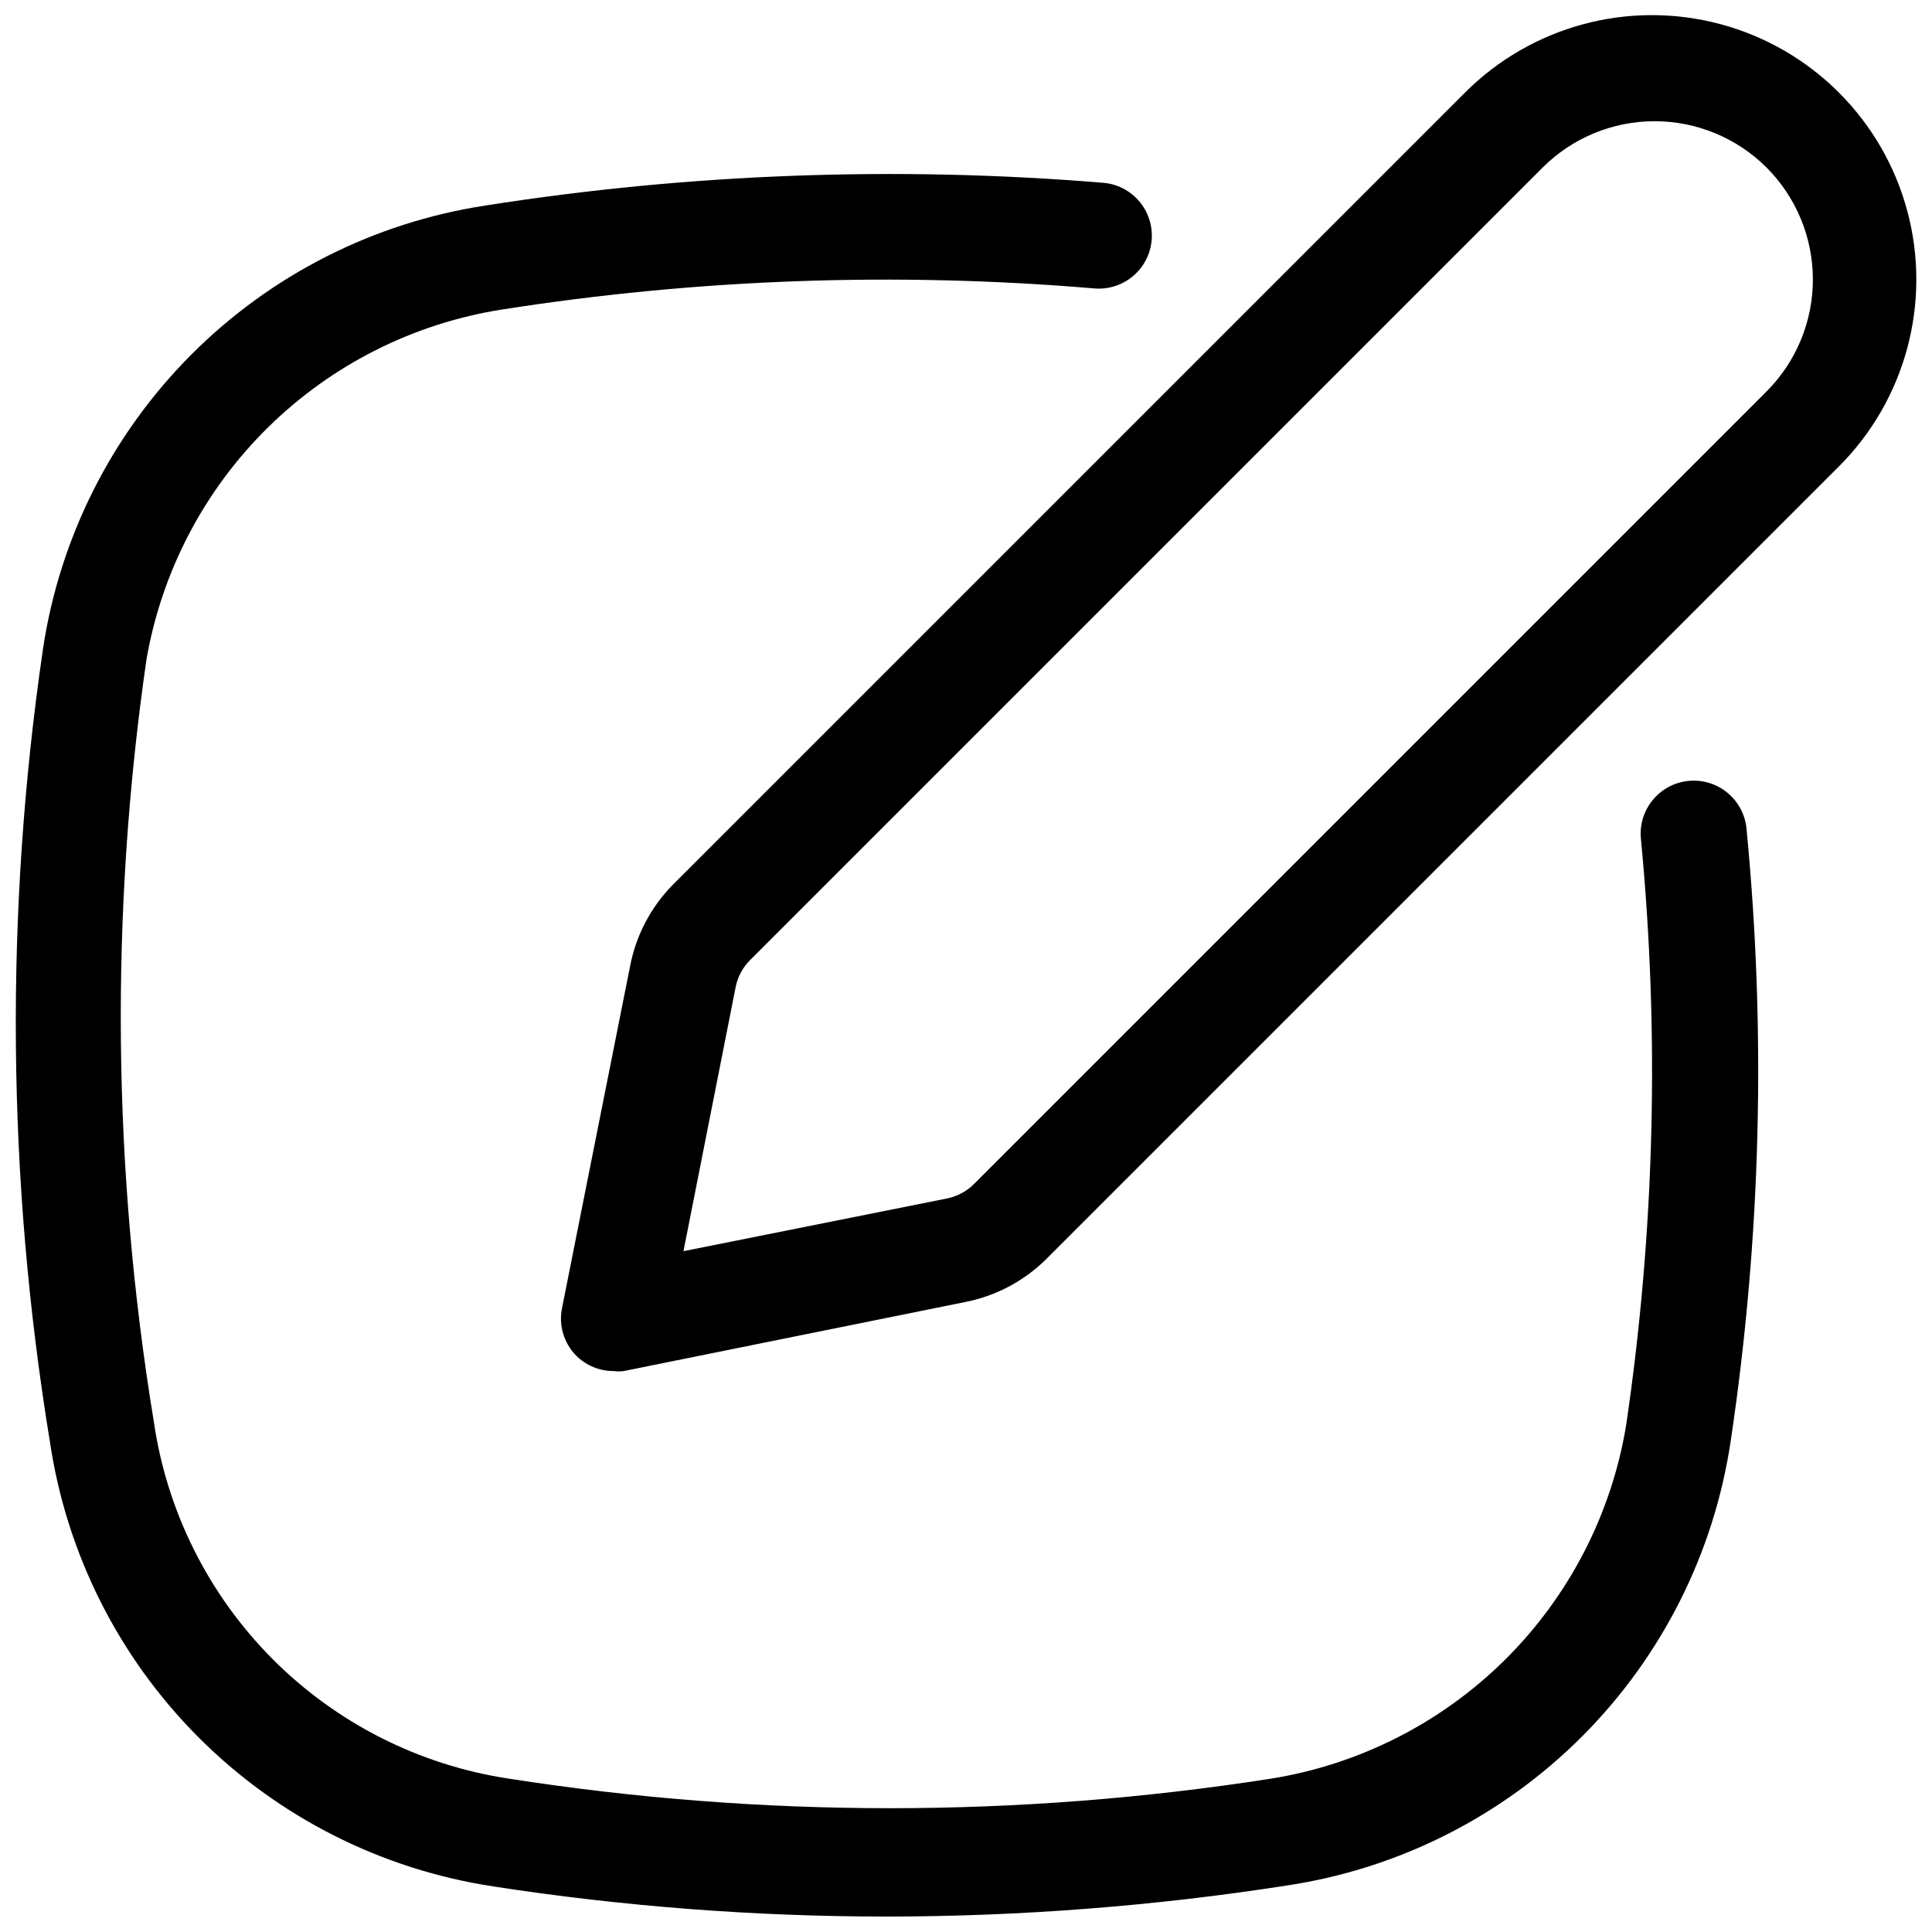 <?xml version="1.0" encoding="UTF-8"?>
<!-- Uploaded to: SVG Repo, www.svgrepo.com, Generator: SVG Repo Mixer Tools -->
<svg width="800px" height="800px" version="1.1" viewBox="144 144 512 512" xmlns="http://www.w3.org/2000/svg">
 <defs>
  <clipPath id="b">
   <path d="m148.09 190h461.91v461.9h-461.91z"/>
  </clipPath>
  <clipPath id="a">
   <path d="m292 148.09h359.9v359.91h-359.9z"/>
  </clipPath>
 </defs>
 <g>
  <g clip-path="url(#b)">
   <path d="m274.75 643.93c34.5 5.309 69.355 7.977 104.26 7.977 35.566-0.023 71.074-2.785 106.22-8.258 29.582-4.488 56.945-18.34 78.078-39.52 21.133-21.184 34.918-48.582 39.336-78.176 8.027-53.738 9.438-108.25 4.199-162.34-0.734-7.731-7.594-13.402-15.324-12.668-7.731 0.734-13.398 7.598-12.664 15.324 4.981 51.797 3.664 104-3.918 155.48-3.898 23.508-15.09 45.199-31.992 62-16.902 16.801-38.66 27.863-62.195 31.625-66.863 10.422-134.94 10.422-201.8 0-23.777-3.566-45.773-14.691-62.734-31.73-16.965-17.039-27.992-39.086-31.449-62.875-10.98-66.82-11.641-134.93-1.961-201.95 4.039-23.363 15.293-44.879 32.188-61.52 16.891-16.645 38.574-27.574 61.996-31.266 51.93-8.145 104.64-10.023 157.02-5.598 7.731 0.656 14.527-5.074 15.188-12.805 0.656-7.727-5.078-14.527-12.809-15.184-54.621-4.5-109.59-2.481-163.73 6.019-29.539 4.508-56.855 18.352-77.957 39.504-21.105 21.152-34.883 48.504-39.32 78.051-10.172 69.652-9.559 140.45 1.82 209.92 4.371 29.664 18.152 57.141 39.316 78.379 21.164 21.242 48.59 35.121 78.238 39.598z"/>
  </g>
  <g clip-path="url(#a)">
   <path d="m310.99 400-18.055 90.688v-0.004c-0.914 4.566 0.504 9.289 3.781 12.598 2.641 2.617 6.215 4.078 9.934 4.059 0.883 0.133 1.781 0.133 2.66 0l90.688-18.336c8.109-1.629 15.559-5.621 21.41-11.477l209.92-209.92v0.004c17.699-17.699 24.609-43.496 18.133-67.676-6.481-24.176-25.363-43.062-49.543-49.539-24.176-6.481-49.973 0.434-67.672 18.133l-209.92 209.92v-0.004c-5.824 5.906-9.77 13.406-11.336 21.555zm27.988 5.457c0.57-2.715 1.934-5.199 3.918-7.137l209.92-209.92c7.871-7.863 18.543-12.277 29.668-12.277 11.129 0 21.797 4.414 29.672 12.277 7.859 7.871 12.277 18.543 12.277 29.668s-4.418 21.797-12.277 29.668l-209.92 209.92c-1.938 1.984-4.422 3.348-7.137 3.918l-69.973 13.996z"/>
  </g>
 </g>
</svg>